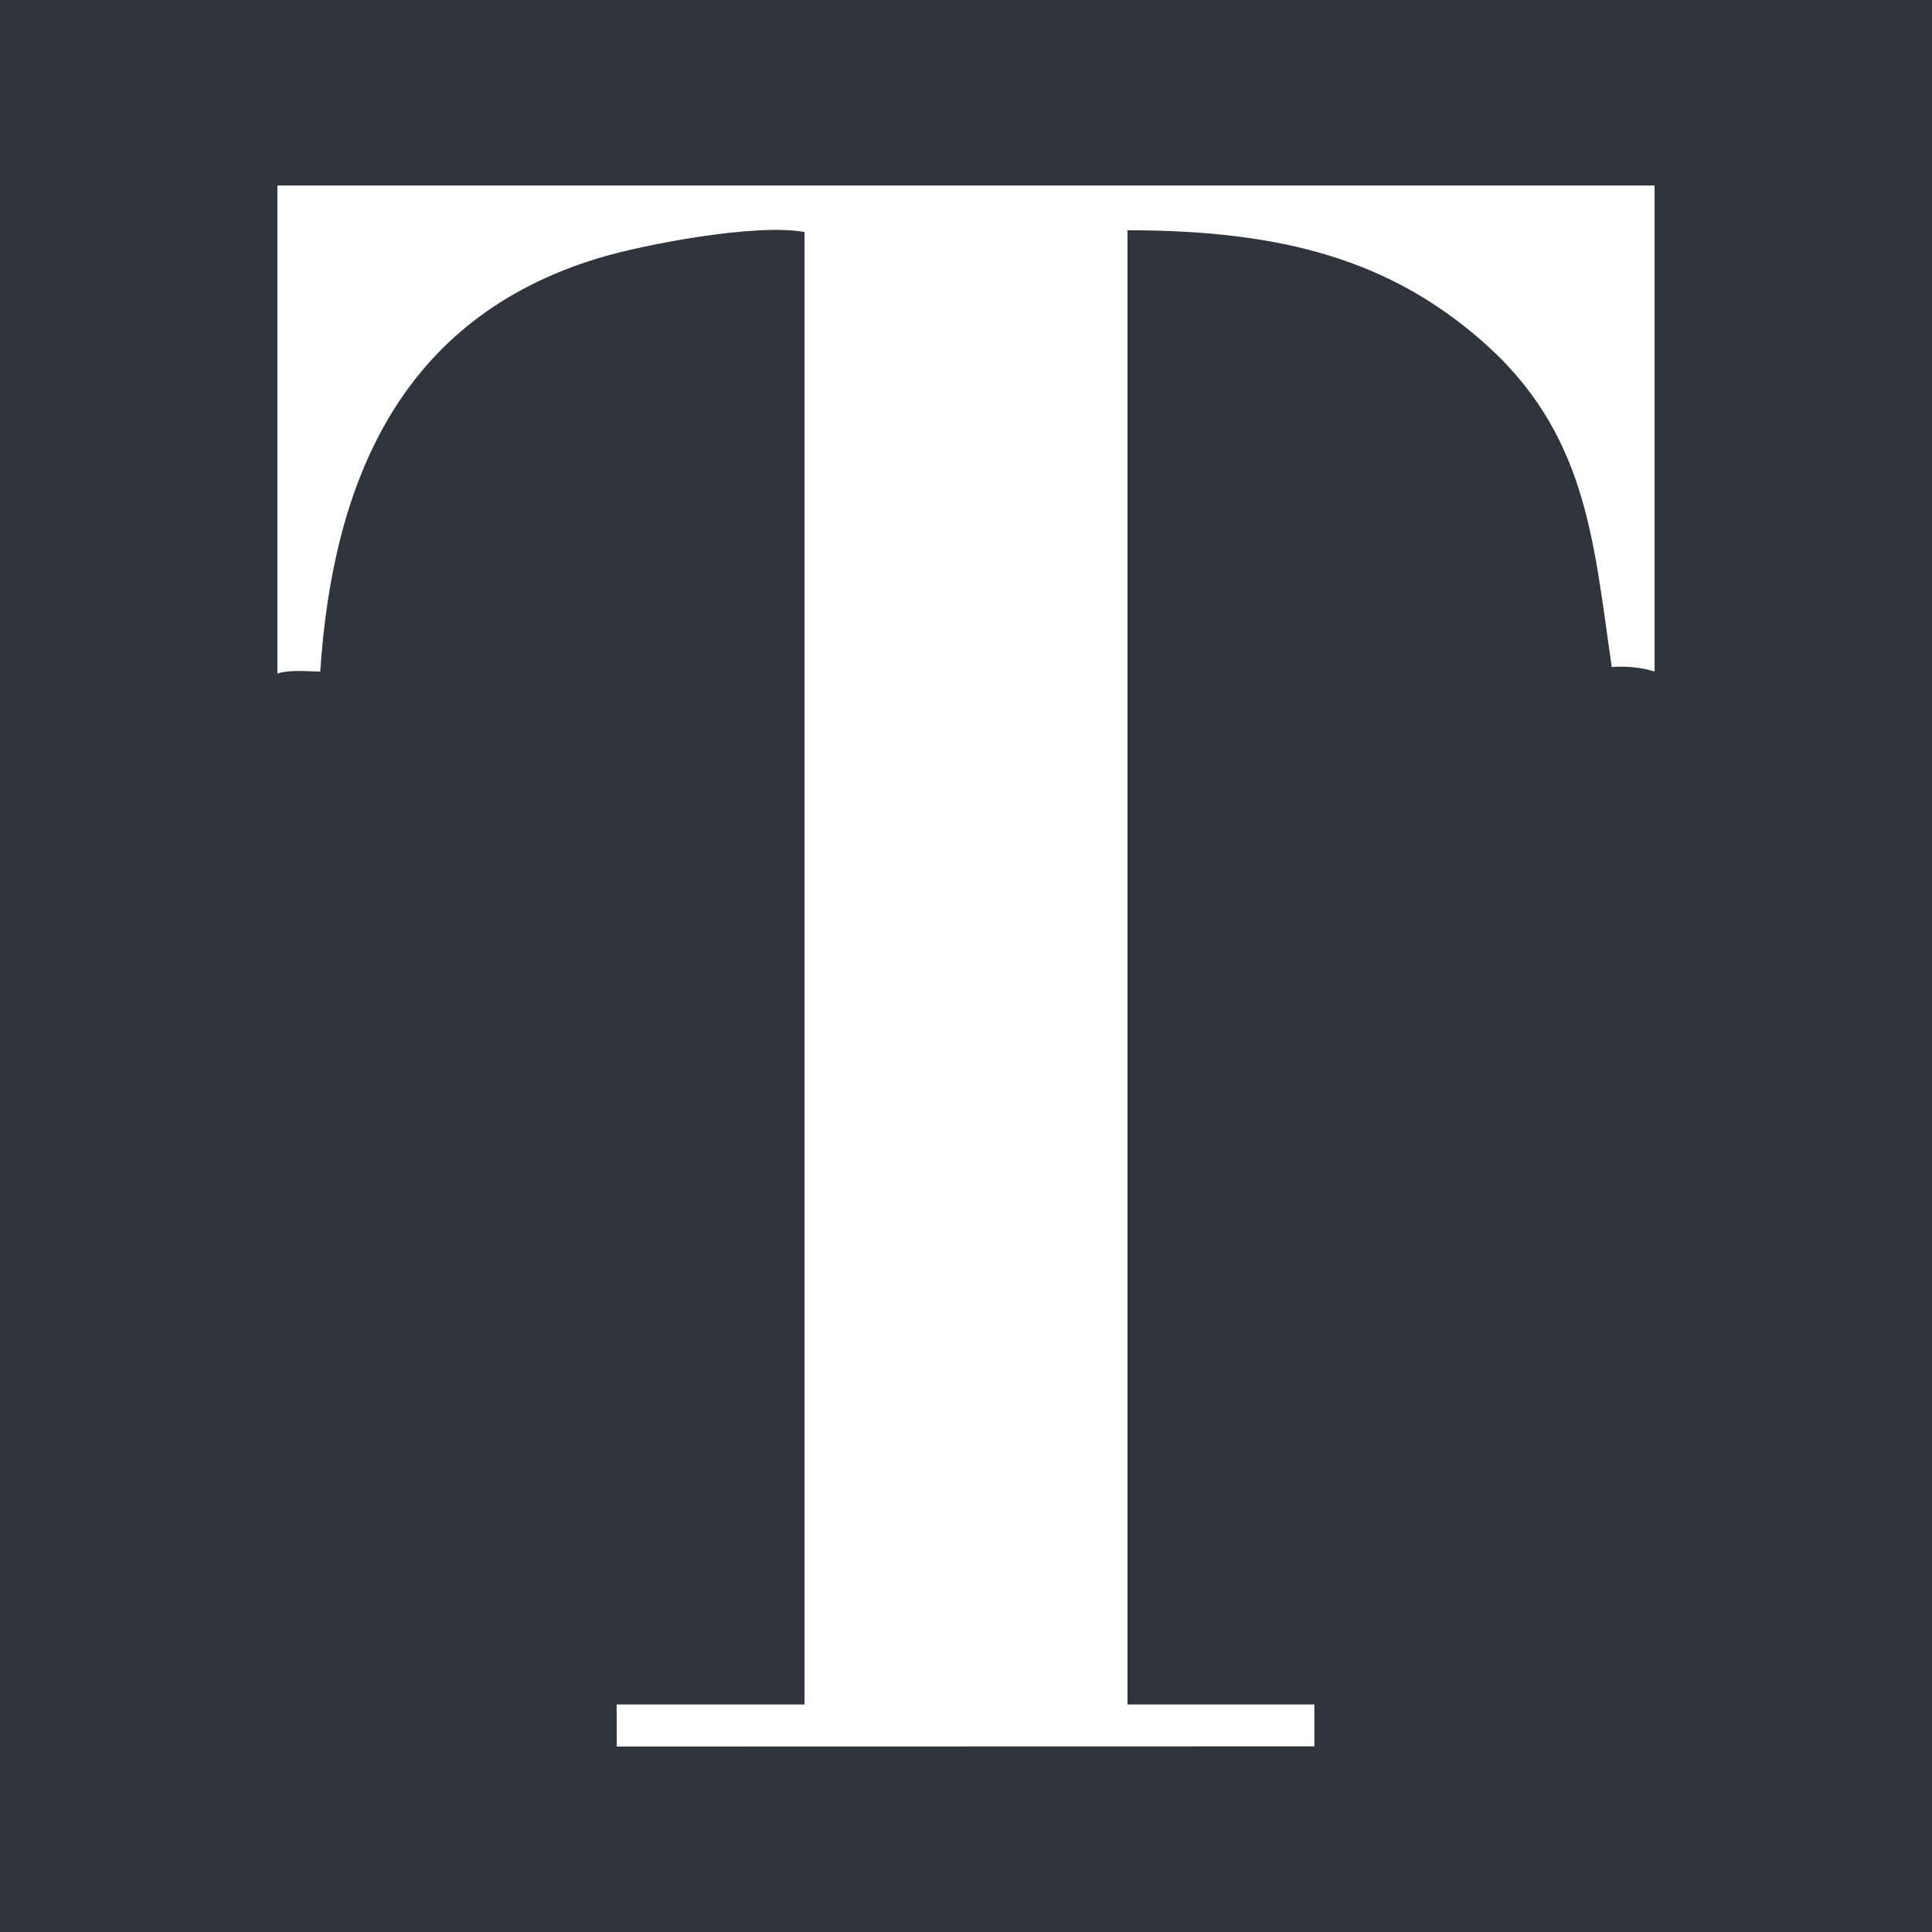 <?xml version="1.0" encoding="UTF-8"?>
<!DOCTYPE svg PUBLIC "-//W3C//DTD SVG 1.1//EN" "http://www.w3.org/Graphics/SVG/1.1/DTD/svg11.dtd">
<!-- Creator: CorelDRAW 2017 -->
<svg xmlns="http://www.w3.org/2000/svg" xml:space="preserve" width="120px" height="120px" version="1.1" style="shape-rendering:geometricPrecision; text-rendering:geometricPrecision; image-rendering:optimizeQuality; fill-rule:evenodd; clip-rule:evenodd"
viewBox="0 0 120 120"
 xmlns:xlink="http://www.w3.org/1999/xlink">
 <defs>
  <style type="text/css">
   <![CDATA[
    .fil0 {fill:#30343D}
    .fil1 {fill:white}
   ]]>
  </style>
 </defs>
 <g id="Слой_x0020_1">
  <rect class="fil0" width="120" height="120"/>
  <path class="fil1" d="M17.23 41.84c0.73,-0.26 1.87,-0.13 2.66,-0.13 0.79,-11.87 5.02,-21.96 17.29,-25.68 2.84,-0.86 9.78,-2.17 12.79,-1.62l0 91.46 -11.67 0 0.01 2.61 43.33 -0.01 0 -2.6 -11.61 0 0 -91.57c9.74,0 16.27,1.91 21.91,6.78 6.65,5.75 7.02,12.47 8.17,20.35 0.99,-0.08 1.99,0.06 2.66,0.28l0 -30.19 -85.54 0 0 30.32z"/>
 </g>
</svg>
